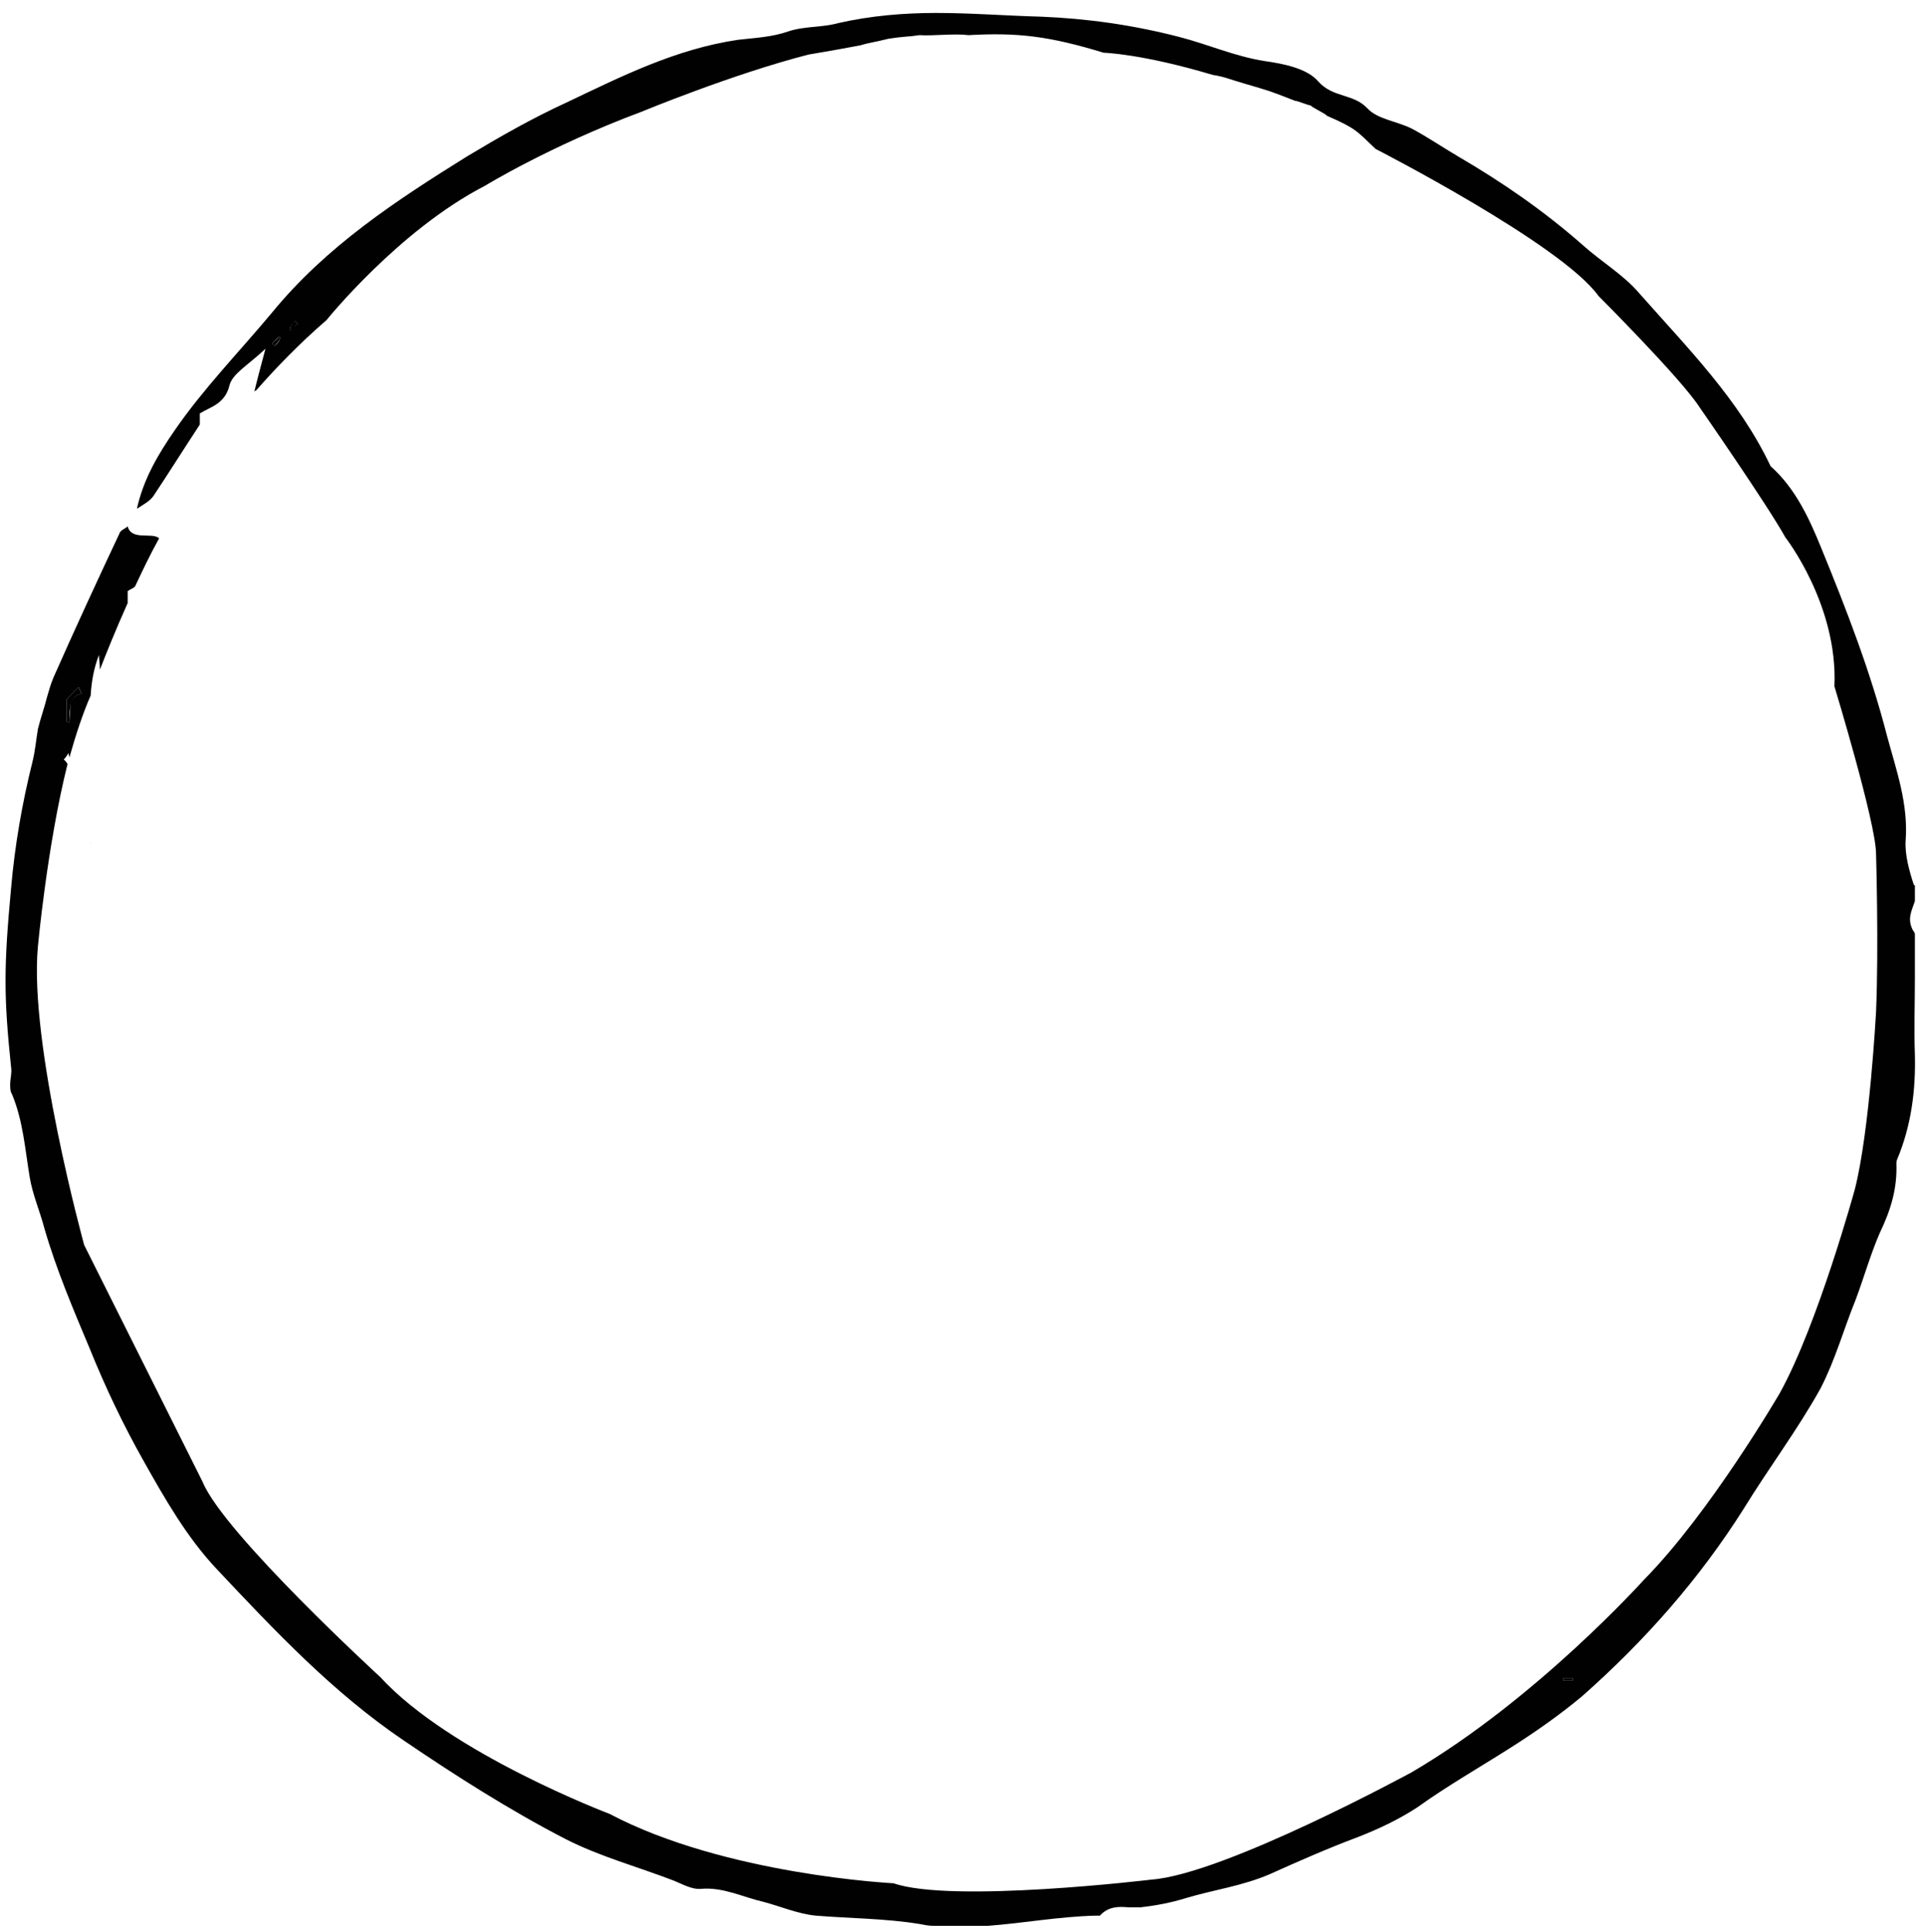 <?xml version="1.0" encoding="utf-8"?>
<!-- Generator: Adobe Illustrator 26.2.0, SVG Export Plug-In . SVG Version: 6.00 Build 0)  -->
<svg version="1.1" id="Laag_1" xmlns="http://www.w3.org/2000/svg" xmlns:xlink="http://www.w3.org/1999/xlink" x="0px" y="0px"
	 viewBox="0 0 208.2 208.9" enable-background="new 0 0 208.2 208.9" xml:space="preserve">
<g>
	<path fill="#010101" d="M7.6,76.4c0.1-0.8,0.6-1.3,1.2-1.4c-0.1-0.2-0.2-0.5-0.3-0.7c-0.5,0.5-1,1-1.3,1.3V78
		c0.1,0,0.2,0.1,0.3,0.1C7.5,77.5,7.5,77,7.6,76.4z"/>
	<path fill="#010101" d="M31.3,35.6L31.3,35.6l0.1,0.1c0.3-0.2,0.5-0.5,0.8-0.7c-0.1-0.1-0.2-0.2-0.3-0.3
		C31.6,34.9,31.4,35.2,31.3,35.6z"/>
	<path fill="#010101" d="M29.4,37.1c0.1,0.1,0.2,0.2,0.3,0.3c0.2-0.3,0.5-0.5,0.6-0.9l0,0l-0.1-0.1C30,36.6,29.7,36.9,29.4,37.1z"/>
	<rect x="169" y="181.4" fill="#010101" width="1" height="0.3"/>
	<path fill="#010101" d="M206.9,95.7c-0.5-1.5-1-3.3-0.9-4.8c0.3-4-1-7.6-2-11.3c-1.8-7-4.4-13.7-7.1-20.3c-1.3-3.2-2.8-6.5-5.5-8.9
		c-3.4-7.2-9-12.8-14.2-18.7c-1.7-2-4.1-3.4-6.1-5.2c-4.2-3.7-8.7-6.8-13.5-9.6c-1.7-1-3.3-2.1-5-3c-1.6-0.8-3.7-1-4.8-2.2
		c-1.5-1.6-3.7-1.1-5.3-2.9c-1.2-1.4-3.7-1.9-5.8-2.2c-3.2-0.5-6.1-1.8-9.2-2.6c-5-1.3-10-2-15-2.2c-3.8-0.1-7.5-0.4-11.3-0.4
		c-3.5,0-7.1,0.3-10.6,1.1C88.8,3,87,2.8,85.2,3.4c-1.7,0.6-3.6,0.7-5.4,0.9c-6.8,1-12.7,4-18.6,6.8c-3.7,1.7-7.2,3.7-10.7,5.8
		c-7.7,4.8-15.2,9.7-21.1,16.9C25.9,38,22,42,18.9,46.5c-1.8,2.6-3.4,5.3-4.1,8.5c0.6-0.4,1.4-0.8,1.8-1.4c1.6-2.4,3.1-4.8,5-7.7
		v-1.2c1.1-0.7,2.7-1,3.2-3c0.3-1.3,2-2.2,3.9-4c-0.6,2.2-0.9,3.4-1.2,4.6c0.1,0,0.1-0.1,0.2-0.1c2.1-2.4,4.6-5,7.6-7.6
		c0,0,7.8-9.7,17.1-14.5c0,0,7-4.3,16.9-8c0,0,9.9-4.1,18.1-6.2c0,0,3-0.5,5.6-1c1-0.3,1.4-0.3,3-0.7c1.9-0.3,2.1-0.2,3.4-0.4
		c1.5,0.1,3.8-0.2,5.3,0c5.3-0.3,8.7,0.1,14.6,1.9c0,0,4.1,0.1,11.8,2.4c1.3,0.2,1.9,0.5,3.3,0.9c1,0.3,1,0.3,1.7,0.5
		c1.7,0.5,2.3,0.8,3.9,1.4c0.3,0,1.4,0.5,1.7,0.5c-0.1,0.1,1.8,1,1.7,1.1c3.2,1.4,3.2,1.6,5.3,3.6c0,0,20.1,10.3,24.1,15.9
		c0,0,8.9,8.9,10.9,12c0,0,7.3,10.5,9.3,14.1c0,0,5.7,7.3,5.3,16.1c0,0,4.5,14.8,4.5,18.1c0,0,0.3,10.1,0,17.1c0,0-0.7,13-2.3,19.2
		c0,0-4,14.6-8.1,22c0,0-7.5,12.9-14.7,20.2c0,0-11.6,12.9-25.1,20.8c0,0-20.2,11-28.1,11.6c0,0-21.6,2.6-27.9,0.4
		c0,0-18.2-0.9-30.7-7.5c0,0-17.2-6.5-24.8-14.8c0,0-16.9-15.5-19.2-21.1L9.1,134.6c0,0-6-21.8-5-32.3c0,0,1-10.9,3.2-19.7
		c-0.1-0.2-0.3-0.4-0.4-0.5c0.2-0.2,0.4-0.5,0.5-0.7c0,0.2,0.1,0.3,0.1,0.5C8.2,79.4,9,77,9.8,75.2c0.1-1.7,0.4-3.1,0.9-4.4
		c0,0.5,0.1,1,0.1,1.6c0.7-1.8,1.7-4.3,3-7.2v-1.3c0.3-0.2,0.6-0.3,0.8-0.5c0.8-1.7,1.6-3.4,2.6-5.2c-0.7-0.7-3,0.3-3.4-1.3
		c-0.3,0.3-0.8,0.4-0.9,0.8C10.5,62.8,8.1,68,5.8,73.2c-0.3,0.7-0.5,1.4-0.7,2.1c-0.3,1.2-0.7,2.3-1,3.5c-0.2,1.2-0.3,2.4-0.6,3.6
		c-1.1,4.4-1.9,9-2.3,13.6c-0.8,8.6-0.8,11.7,0,19.4c0.1,0.6-0.1,1.2-0.1,1.8v0.1c0,0.3,0,0.7,0.2,1c1.2,2.9,1.4,5.9,1.9,8.9
		c0.3,1.9,1.1,3.7,1.6,5.6c1.3,4.5,3.1,8.7,4.9,13c1.7,4.2,3.6,8.2,5.8,12.1c2.3,4.1,4.7,8.3,7.9,11.7c6.3,6.7,12.6,13.4,20.3,18.6
		c5.6,3.8,11.4,7.5,17.4,10.6c3.7,1.9,7.8,3,11.7,4.5c1,0.4,2,1,3,0.9c2.4-0.2,4.5,0.9,6.7,1.4c1.9,0.5,3.7,1.3,5.7,1.5
		c3.7,0.3,7.5,0.3,11.2,0.9c0.5,0.1,1,0.2,1.5,0.2h5.9c3.9-0.3,7.7-1,11.6-1.1c0.1,0,0.1,0,0.2,0s0.3,0,0.3,0c0.9-1,2-1,3.1-0.9
		c0.5,0,0.9,0,1.3,0c1.7-0.2,3.3-0.5,4.9-1c3-0.9,6.1-1.3,9.1-2.6c3.1-1.4,6.3-2.8,9.5-4c2.3-0.9,4.4-1.9,6.4-3.2
		c3.2-2.3,6.7-4.3,10-6.4c2.7-1.7,5.4-3.6,7.8-5.6c6.8-6,12.7-12.7,17.5-20.3c2.7-4.4,5.8-8.5,8.3-13c1.6-3.1,2.5-6.4,3.8-9.6
		c0.9-2.4,1.6-4.9,2.6-7.2c1.2-2.5,1.9-4.8,1.8-7.5c0-0.1,0-0.3,0.1-0.5c1.5-3.6,2-7.4,1.9-11.3c-0.1-2.7,0-5.5,0-8.2
		c0-0.2,0-0.5,0-0.7V101c0-0.1-0.1-0.3-0.2-0.4c-0.7-1.3-0.1-2.2,0.2-3.2v-1.7H206.9z M30.3,36.5c-0.1,0.4-0.3,0.6-0.6,0.9
		c-0.1-0.1-0.2-0.2-0.3-0.3c0.3-0.2,0.5-0.5,0.8-0.7C30.3,36.5,30.3,36.5,30.3,36.5L30.3,36.5z M31.4,35.7
		C31.3,35.6,31.3,35.6,31.4,35.7c-0.1-0.1-0.1-0.1-0.1-0.1c0.1-0.4,0.3-0.6,0.6-0.9c0.1,0.1,0.2,0.2,0.3,0.3
		C31.9,35.2,31.6,35.4,31.4,35.7z M7.2,75.6c0.3-0.3,0.8-0.8,1.3-1.3c0.1,0.2,0.2,0.4,0.3,0.7c-0.6,0.1-1.2,0.6-1.2,1.4
		c0,0.6-0.1,1.1-0.1,1.7c-0.1,0-0.2-0.1-0.3-0.1C7.2,78,7.2,75.6,7.2,75.6z M170,181.7h-1v-0.3h1V181.7z"/>
	<path fill="#010101" d="M9.8,91.2L9.8,91.2C9.9,91.2,9.8,91.1,9.8,91.2C9.8,91.1,9.8,91.1,9.8,91.2z"/>
</g>
</svg>
